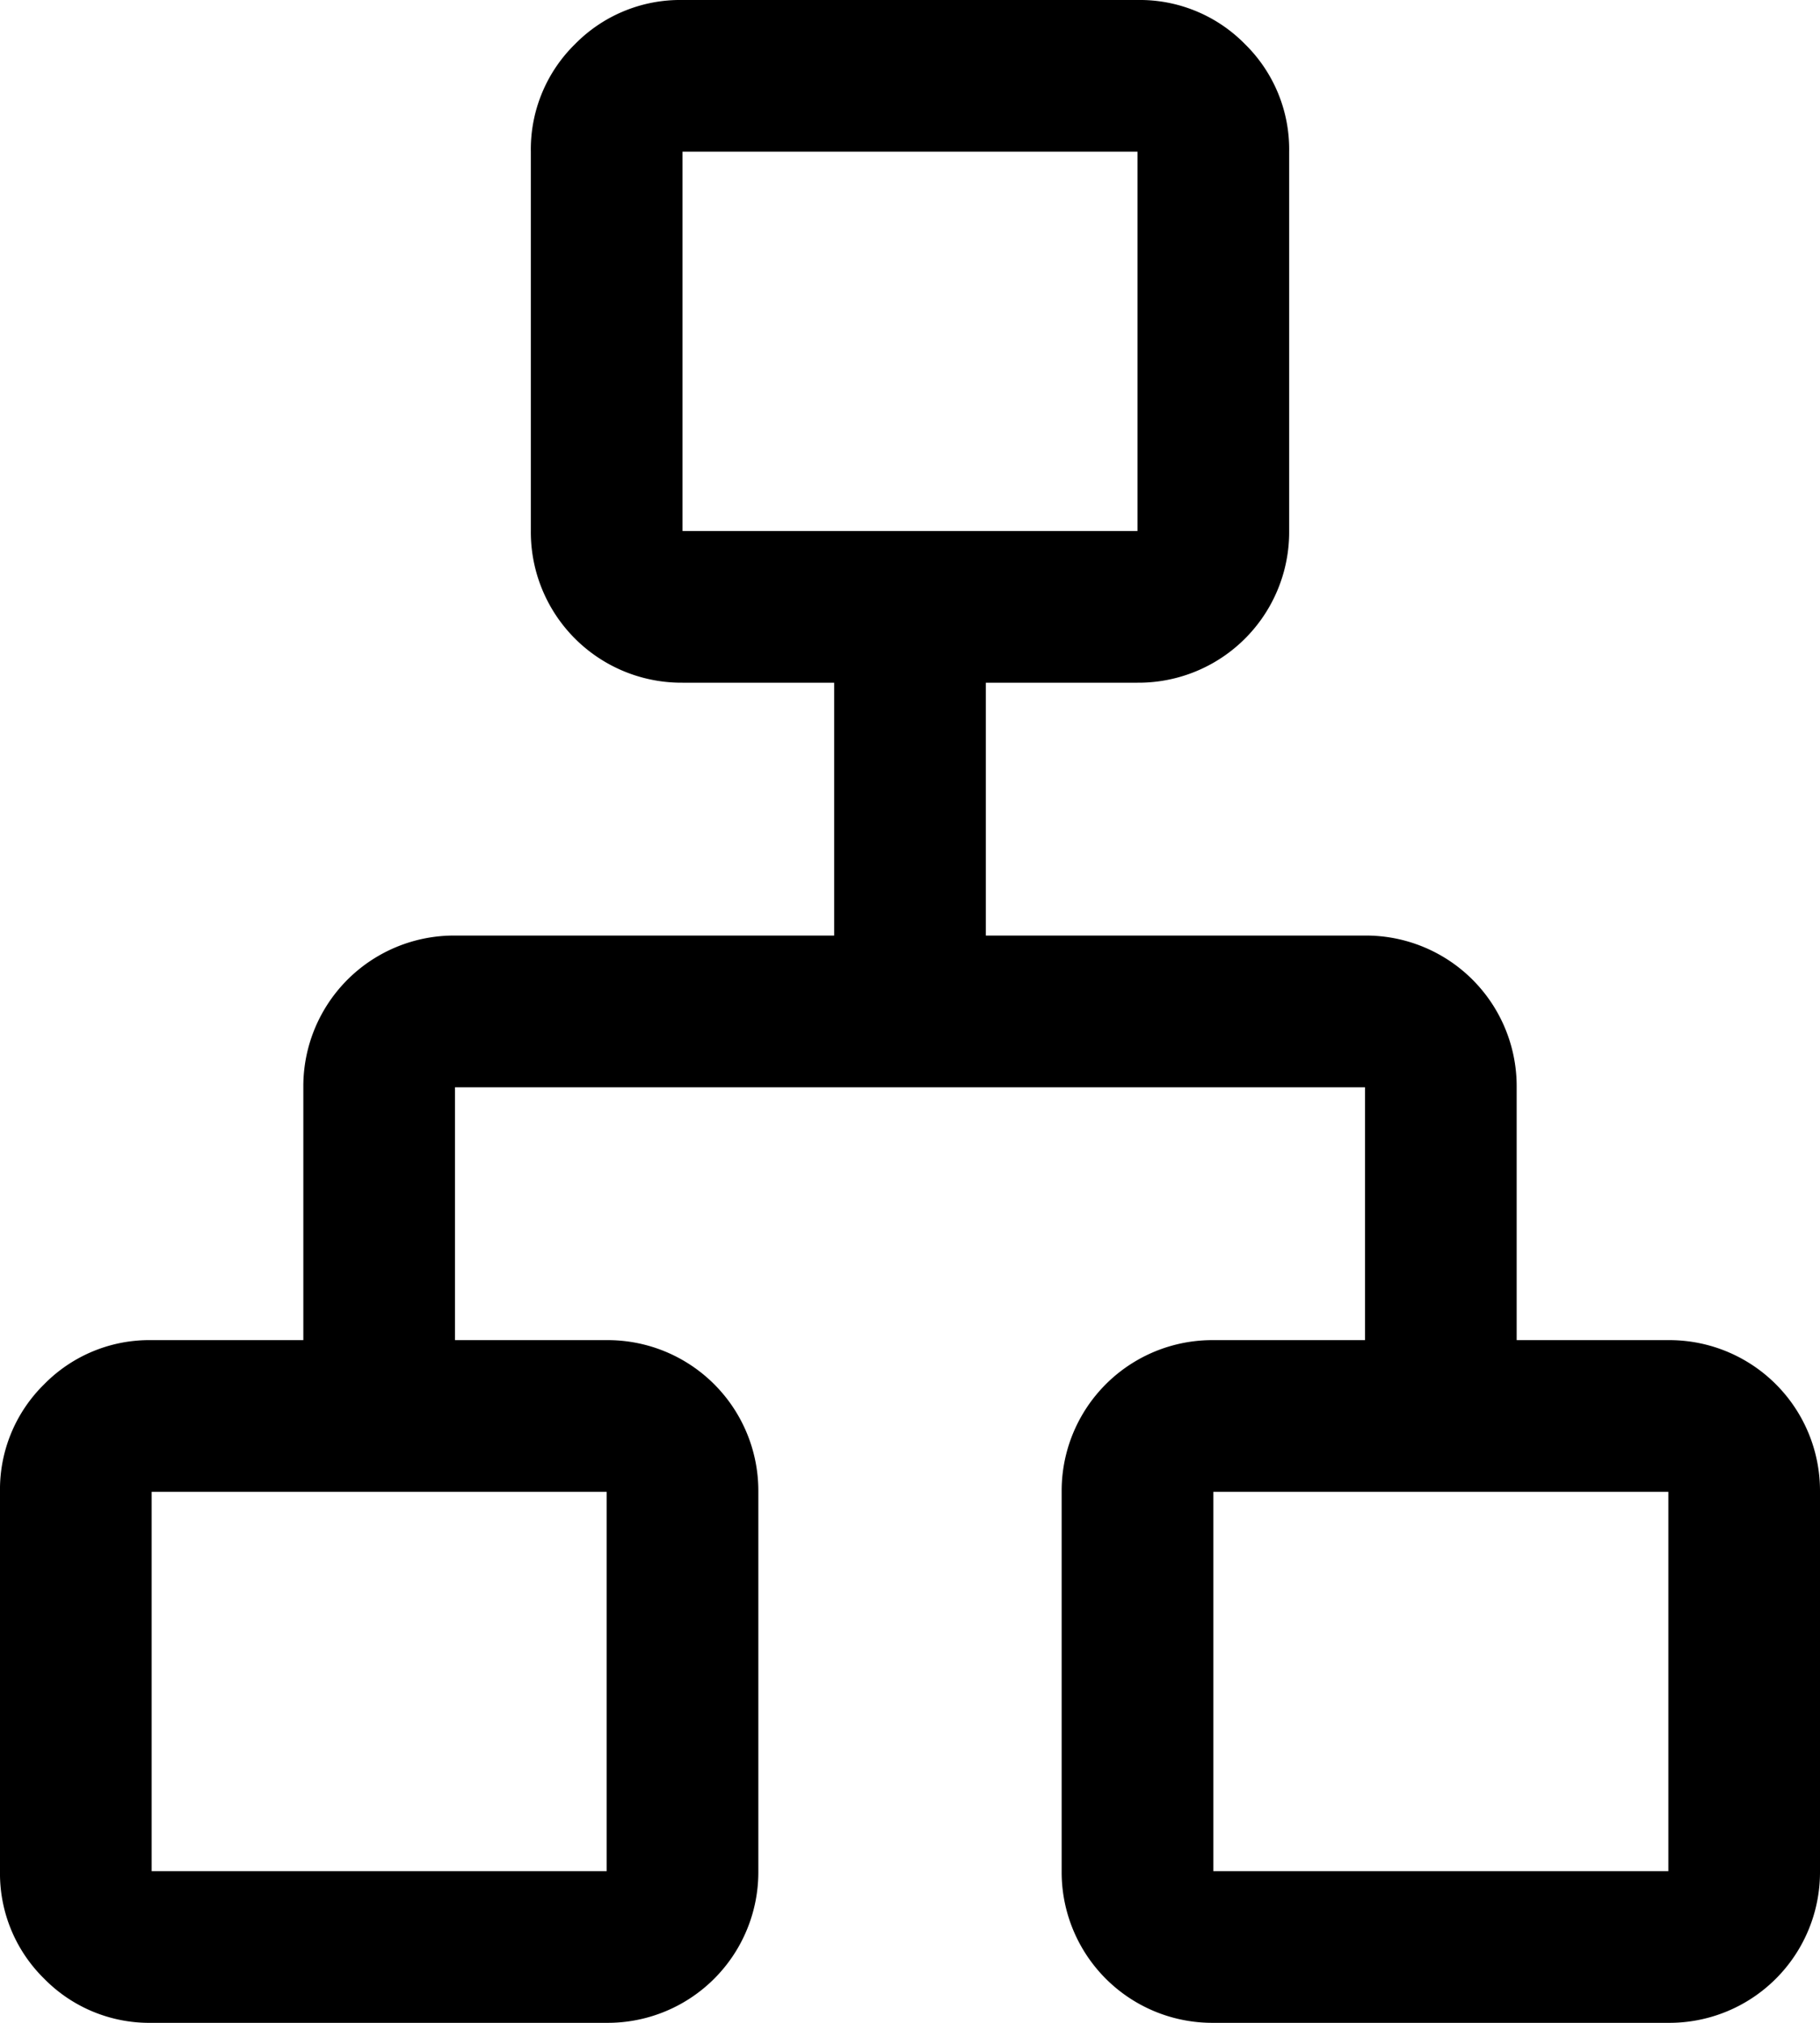 <svg xmlns="http://www.w3.org/2000/svg" viewBox="0 0 54 60"><path d="M36 55.5h13.5V44.25H36Zm-31.5 0H18V44.25H4.5Zm15.75-39.75h13.5V4.5h-13.5ZM4.5 60a4.37 4.37 0 0 1-3.19-1.31A4.37 4.37 0 0 1 0 55.5V44.25a4.37 4.37 0 0 1 1.31-3.19 4.37 4.37 0 0 1 3.19-1.31H9v-7.5a4.47 4.47 0 0 1 4.5-4.5h11.25v-7.5h-4.5a4.47 4.47 0 0 1-4.5-4.5V4.5a4.37 4.37 0 0 1 1.31-3.19A4.37 4.37 0 0 1 20.25 0h13.5a4.37 4.37 0 0 1 3.19 1.31 4.37 4.37 0 0 1 1.31 3.19v11.25a4.47 4.47 0 0 1-4.5 4.5h-4.5v7.5H40.5a4.47 4.47 0 0 1 4.5 4.5v7.5h4.5a4.47 4.47 0 0 1 4.5 4.5V55.5a4.47 4.47 0 0 1-4.5 4.5H36a4.47 4.47 0 0 1-4.5-4.5V44.25a4.47 4.47 0 0 1 4.5-4.5h4.5v-7.5h-27v7.5H18a4.47 4.47 0 0 1 4.5 4.5V55.5A4.47 4.47 0 0 1 18 60Z"></path></svg>